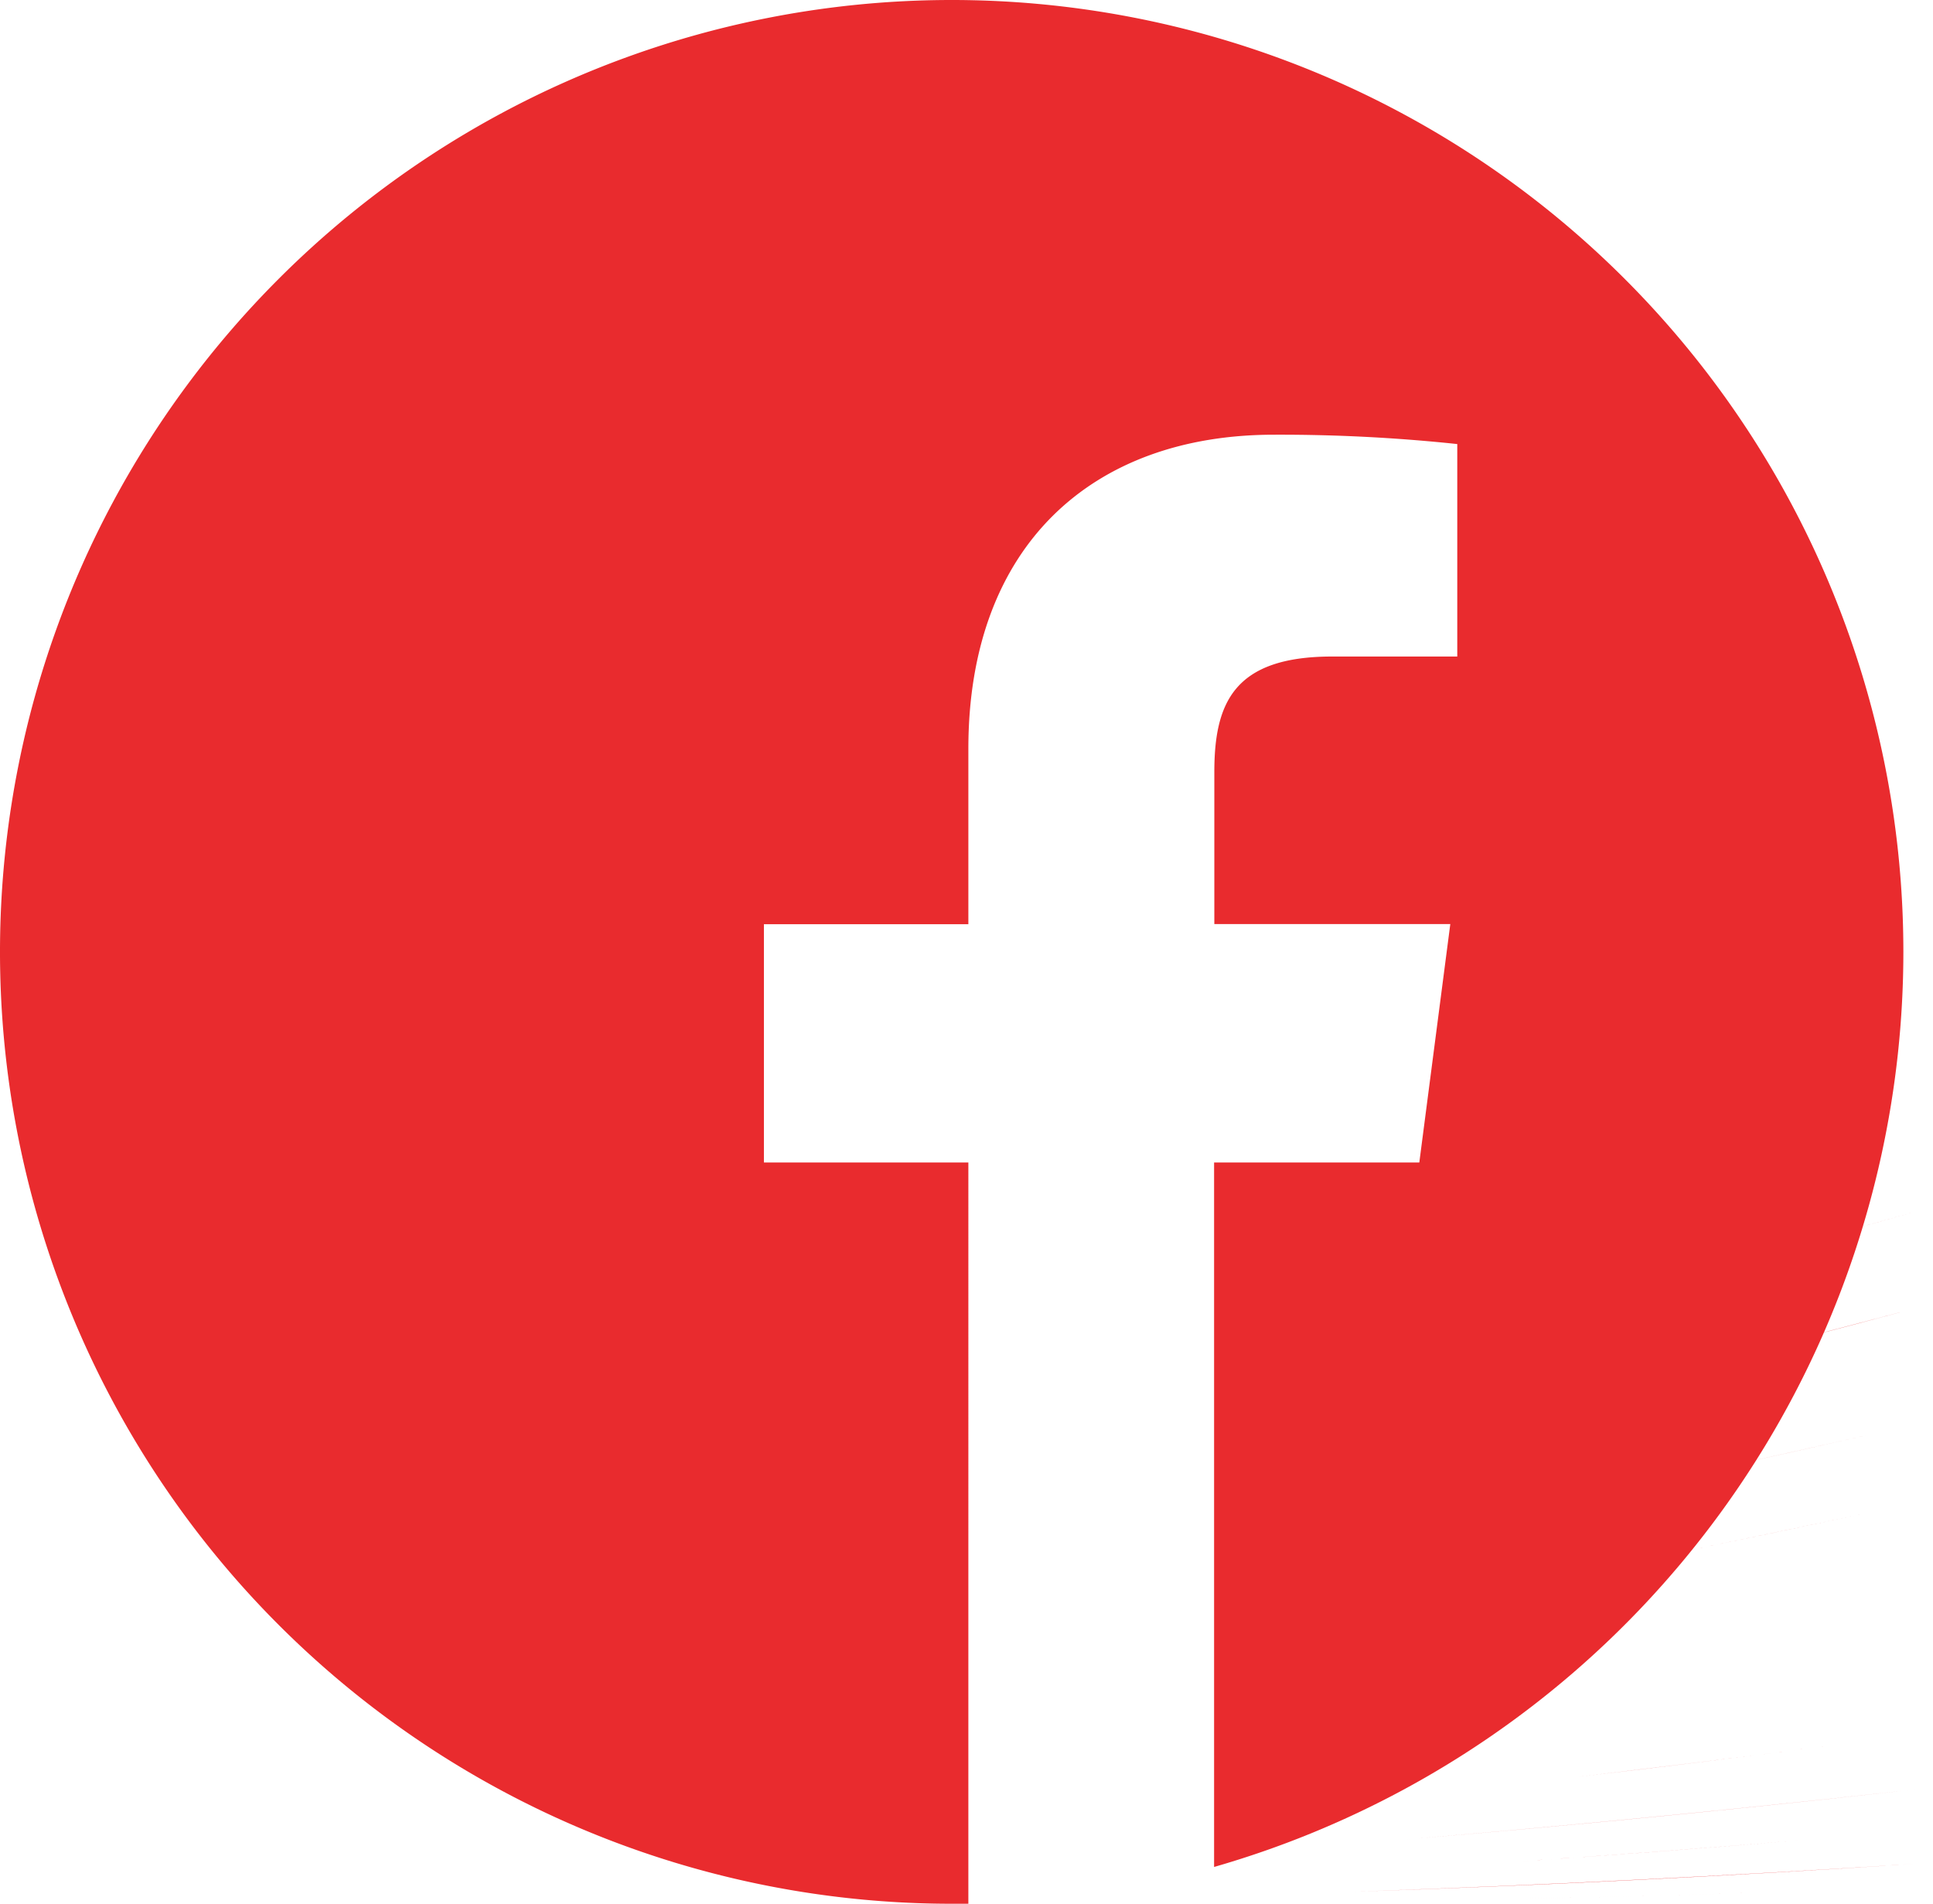 <svg xmlns="http://www.w3.org/2000/svg" width="32.685" height="32.184" viewBox="0 0 32.685 32.184"><g transform="translate(-0.001 -0.001)"><path d="M298.451,508.668q-3.784.617-7.6,1.137Q294.667,509.285,298.451,508.668Zm0,0" transform="translate(-265.765 -480.424)" fill="#e92b2e"/><path d="M302.958,507.793c-1.206.222-2.412.425-3.618.633C300.546,508.218,301.752,508.015,302.958,507.793Zm0,0" transform="translate(-271.594 -480.584)" fill="#e92b2e"/><path d="M286.513,510.34q-4.429.5-8.9.878Q282.08,510.843,286.513,510.34Zm0,0" transform="translate(-253.854 -480.119)" fill="#e92b2e"/><path d="M290.715,509.738c-1.418.189-2.846.365-4.269.531C287.868,510.1,289.3,509.928,290.715,509.738Zm0,0" transform="translate(-259.772 -480.229)" fill="#e92b2e"/><path d="M309.861,506.41c-1.063.226-2.13.453-3.2.67C307.731,506.863,308.8,506.637,309.861,506.41Zm0,0" transform="translate(-278.266 -480.837)" fill="#e92b2e"/><path d="M327.063,502.113c-.859.245-1.719.476-2.578.716C325.344,502.589,326.2,502.358,327.063,502.113Zm0,0" transform="translate(-294.696 -481.623)" fill="#e92b2e"/><path d="M321.868,503.543c-.933.245-1.871.494-2.809.73Q320.465,503.92,321.868,503.543Zm0,0" transform="translate(-289.723 -481.361)" fill="#e92b2e"/><path d="M315.051,505.254c-.989.231-1.987.448-2.985.67C313.064,505.7,314.062,505.485,315.051,505.254Zm0,0" transform="translate(-283.236 -481.049)" fill="#e92b2e"/><path d="M278.267,511.09q-2.391.2-4.787.36Q275.879,511.291,278.267,511.09Zm0,0" transform="translate(-247.785 -479.982)" fill="#e92b2e"/><path d="M32.185,16.092A16.092,16.092,0,1,0,16.092,32.185h.283V19.654H12.918V15.625h3.457V12.66c0-3.439,2.1-5.31,5.167-5.31a28.461,28.461,0,0,1,3.1.158V11.1H22.526c-1.669,0-1.992.793-1.992,1.957v2.566h3.99L24,19.654H20.53V31.563A16.1,16.1,0,0,0,32.185,16.092Zm0,0" fill="#e92b2e"/><path d="M274.381,511.43q-4.727.305-9.49.471Q269.652,511.742,274.381,511.43Zm0,0" transform="translate(-242.018 -479.919)" fill="#e92b2e"/><path d="M265.531,511.836q-2.509.083-5.027.125Q263.02,511.919,265.531,511.836Zm0,0" transform="translate(-235.626 -479.845)" fill="#e92b2e"/></g></svg>